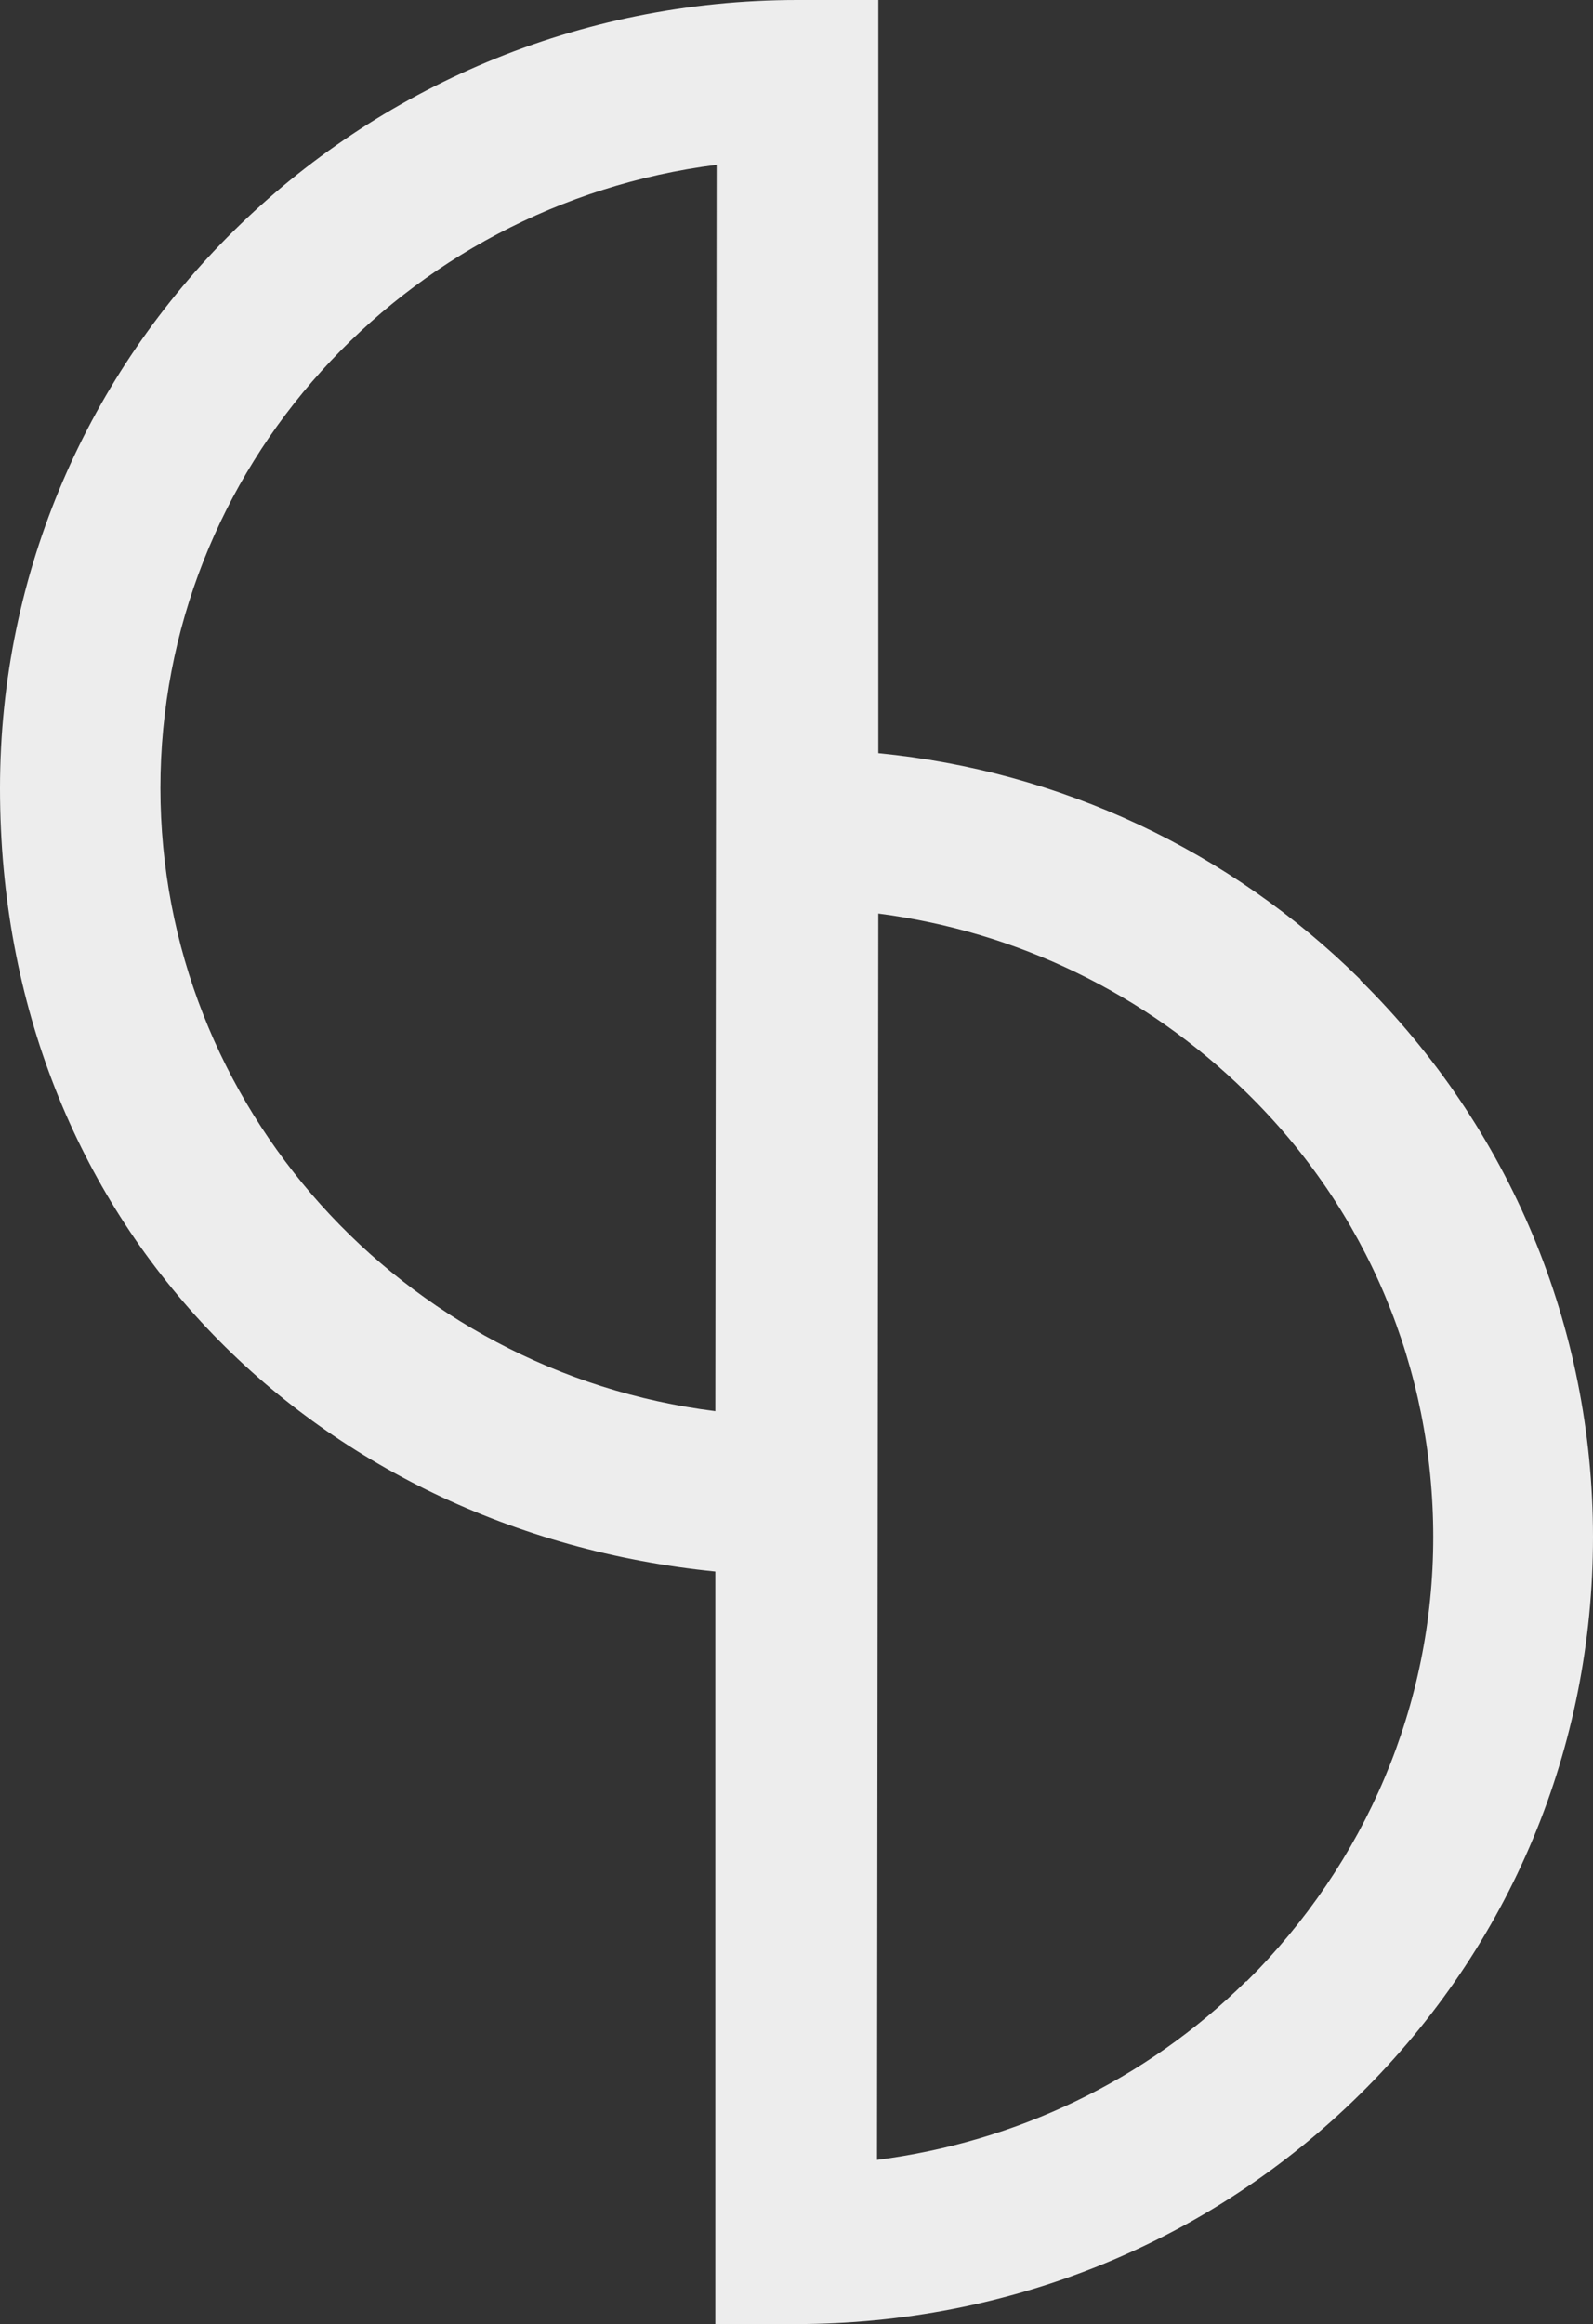 <svg width="397" height="579" viewBox="0 0 397 579" fill="none" xmlns="http://www.w3.org/2000/svg">
<rect x="0" y="0" width="397" height="579" fill="#333333" stroke="none"/>
<g clip-path="url(#clip0_2123_35)">
<path d="M338.973 243.982C306.414 211.833 264.344 192.098 218.89 187.642V0H198.742C89.136 0 0 87.853 0 196.395C0 304.938 78.175 381.491 178.271 391.517V579H198.419C251.449 579 301.578 558.628 338.973 521.705C376.529 484.622 397 435.284 397 382.923C397 330.562 376.368 281.065 338.973 244.141V243.982ZM39.974 196.395C39.974 116.659 100.58 50.929 178.594 41.062L178.271 351.57C100.419 341.861 39.974 275.813 39.974 196.236V196.395ZM310.605 493.535C285.46 518.363 253.223 533.641 218.568 538.098L218.89 227.589C253.384 232.046 285.46 247.484 310.605 272.152C340.746 301.596 357.187 341.066 357.187 382.923C357.187 424.78 340.424 464.091 310.605 493.694V493.535Z" fill="#EDEDED"/>
</g>
<defs>
<clipPath id="clip0_2123_35">
<rect width="397" height="579" fill="white"/>
</clipPath>
</defs>
</svg>
